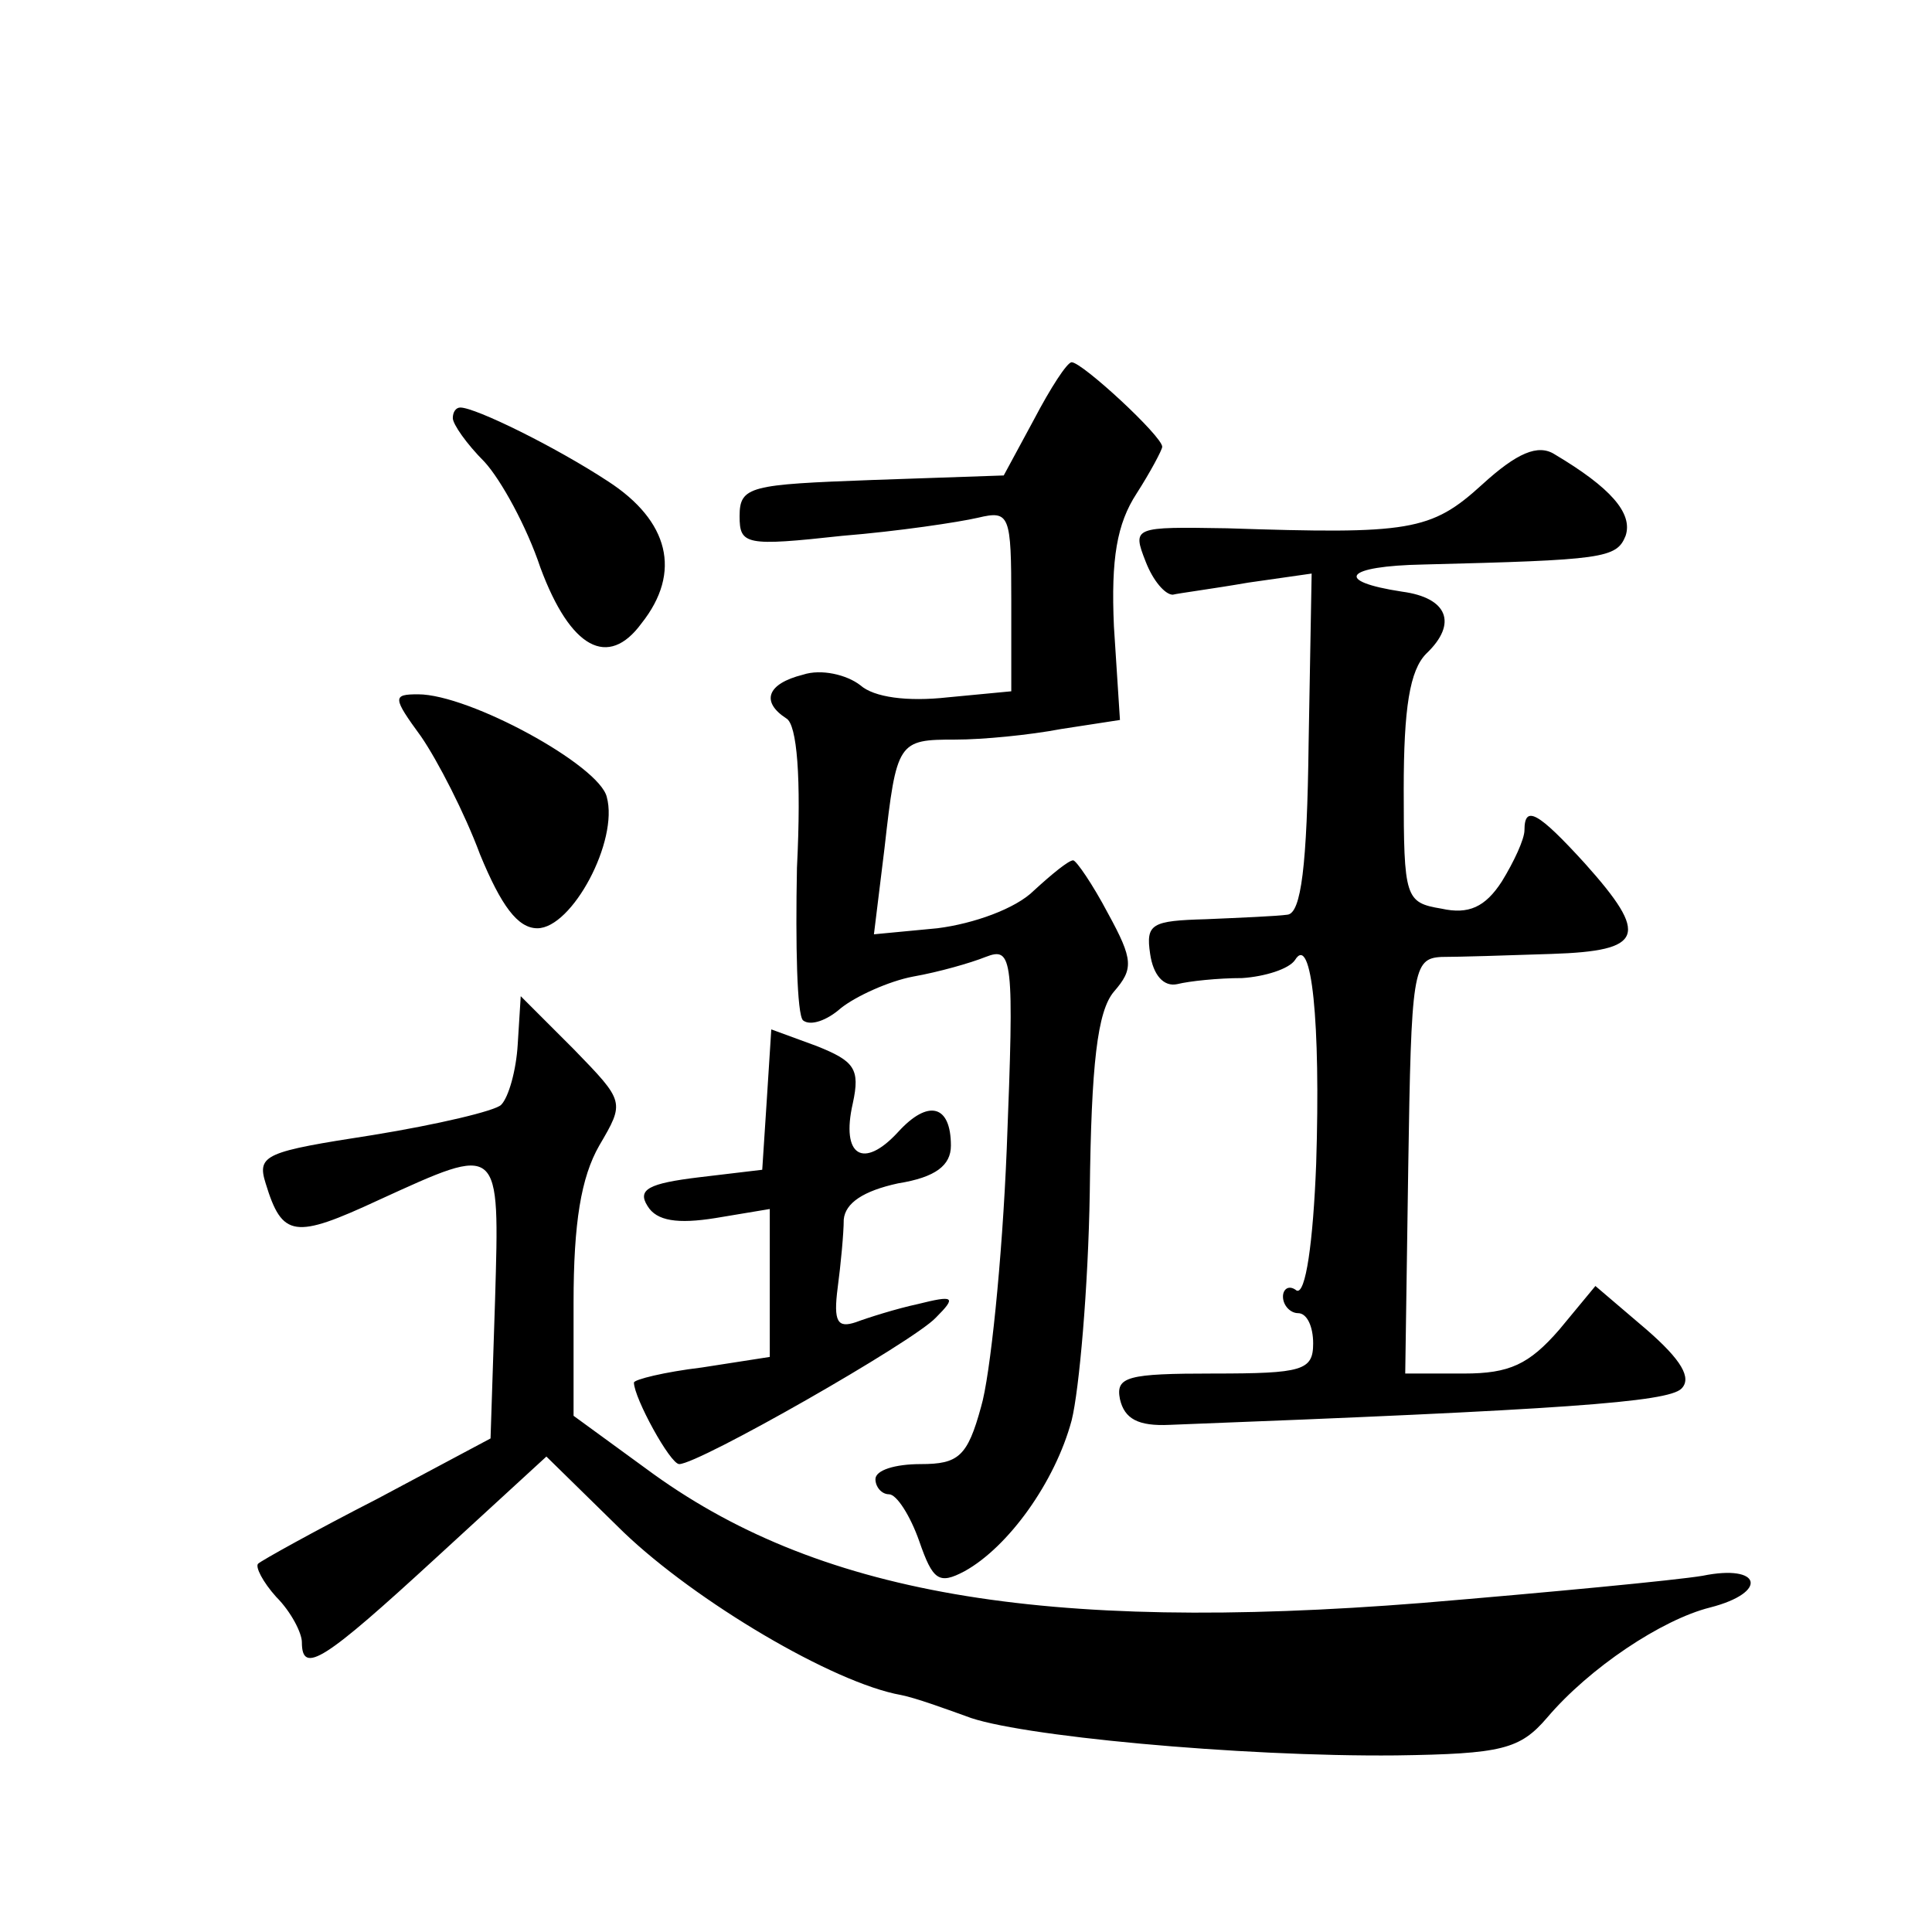 <?xml version="1.0" standalone="no"?>
<!DOCTYPE svg PUBLIC "-//W3C//DTD SVG 20010904//EN"
 "http://www.w3.org/TR/2001/REC-SVG-20010904/DTD/svg10.dtd">
<svg version="1.0" xmlns="http://www.w3.org/2000/svg"
 width="128pt" height="128pt" viewBox="0 0 128 128"
 preserveAspectRatio="xMidYMid meet">
<g transform="translate(0,128) scale(0.1,-0.1)"
fill="#0" stroke="none">
<path d="M685 1002 l-20 -37 -87 -3 c-81 -3 -88 -4 -88 -24 0 -19 4 -20 68 -13
37 3 77 9 90 12 21 5 22 2 22 -55 l0 -60 -42 -4 c-27 -3 -49 0 -58 8 -9 7 -26 11
-38 7 -24 -6 -28 -18 -11 -29 7 -4 10 -39 7 -99 -1 -51 0 -97 4 -101 5 -4 16 0
25 8 10 8 32 18 48 21 17 3 38 9 48 13 18 7 19 0 14 -127 -3 -74 -11 -151 -17 -171
-9 -33 -15 -38 -40 -38 -17 0 -30 -4 -30 -10 0 -5 4 -10 9 -10 5 0 14 -14 20 -31
9 -26 13 -29 30 -20 29 16 60 59 71 100 5 20 11 88 12 151 1 85 5 120 16 133 13
15 13 21 -4 52 -10 19 -21 35 -23 35 -3 0 -14 -9 -26 -20 -12 -12 -40 -22 -64 -25
l-42 -4 7 57 c8 71 9 72 47 72 18 0 49 3 70 7 l39 6 -4 62 c-2 45 2 68 15 88 9
14 17 29 17 31 0 7 -53 56 -60 56 -3 0 -14 -17 -25 -38z M300 1003 c0 -4 9 -17
21 -29 11 -12 28 -43 37 -70 20 -54 45 -67 67 -37 27 34 18 68 -22 94 -35 23 -88
49 -98 49 -3 0 -5 -3 -5 -7z M982 959 c-34 -31 -48 -33 -169 -29 -62 1 -63 1 -54
-22 5 -13 13 -22 18 -22 4 1 27 4 50 8 l42 6 -2 -112 c-1 -82 -5 -113 -14 -114
-7 -1 -31 -2 -54 -3 -36 -1 -40 -3 -37 -23 2 -14 9 -22 18 -20 8 2 27 4 43 4 15
1 31 6 35 12 11 18 17 -41 14 -135 -2 -52 -7 -87 -13 -84 -5 4 -9 1 -9 -4 0 -6
5 -11 10 -11 6 0 10 -9 10 -20 0 -18 -7 -20 -66 -20 -57 0 -65 -2 -62 -17 3 -13
12 -18 33 -17 260 10 330 15 339 24 7 7 0 19 -23 39 l-34 29 -24 -29 c-20 -23 -33
-29 -63 -29 l-39 0 2 137 c2 130 3 138 22 139 11 0 44 1 73 2 61 2 65 12 22 60
-31 34 -40 39 -40 22 0 -6 -7 -21 -15 -34 -11 -17 -22 -22 -40 -18 -24 4 -25 7
-25 79 0 54 4 79 15 90 21 20 14 37 -16 41 -46 7 -38 17 14 18 119 3 128 4 134
19 5 15 -10 32 -47 54 -11 7 -25 1 -48 -20z M279 792 c11 -16 29 -51 39 -78 14
-34 25 -49 38 -49 23 0 54 58 46 87 -5 21 -91 68 -125 68 -17 0 -17 -2 2 -28z M343
588 c-1 -17 -6 -35 -11 -40 -4 -4 -42 -13 -85 -20 -71 -11 -77 -13 -71 -32 11 -36
19 -37 75 -11 81 37 80 38 77 -66 l-3 -92 -75 -40 c-41 -21 -77 -41 -79 -43 -2
-2 3 -12 12 -22 10 -10 17 -24 17 -30 0 -22 15 -12 89 56 l73 67 51 -50 c48 -46
139 -100 184 -108 10 -2 29 -9 43 -14 32 -13 182 -27 285 -26 70 1 82 4 100 25
28 33 76 65 108 73 39 10 34 29 -5 21 -18 -3 -102 -11 -186 -18 -252 -20 -402 6
-514 89 l-48 35 0 75 c0 53 5 83 17 104 17 29 17 29 -17 64 l-35 35 -2 -32z M508
551 l-3 -46 -42 -5 c-33 -4 -41 -8 -34 -19 6 -10 20 -12 45 -8 l36 6 0 -49 0 -49
-45 -7 c-25 -3 -45 -8 -45 -10 0 -10 24 -54 30 -54 13 0 155 81 170 97 14 14 12
15 -12 9 -14 -3 -33 -9 -41 -12 -12 -4 -15 0 -12 23 2 15 4 36 4 45 1 11 13 19
36 24 25 4 35 12 35 25 0 27 -15 31 -35 9 -23 -25 -38 -16 -30 19 5 23 1 28 -24
38 l-30 11 -3 -47z"/>
</g>
</svg>
